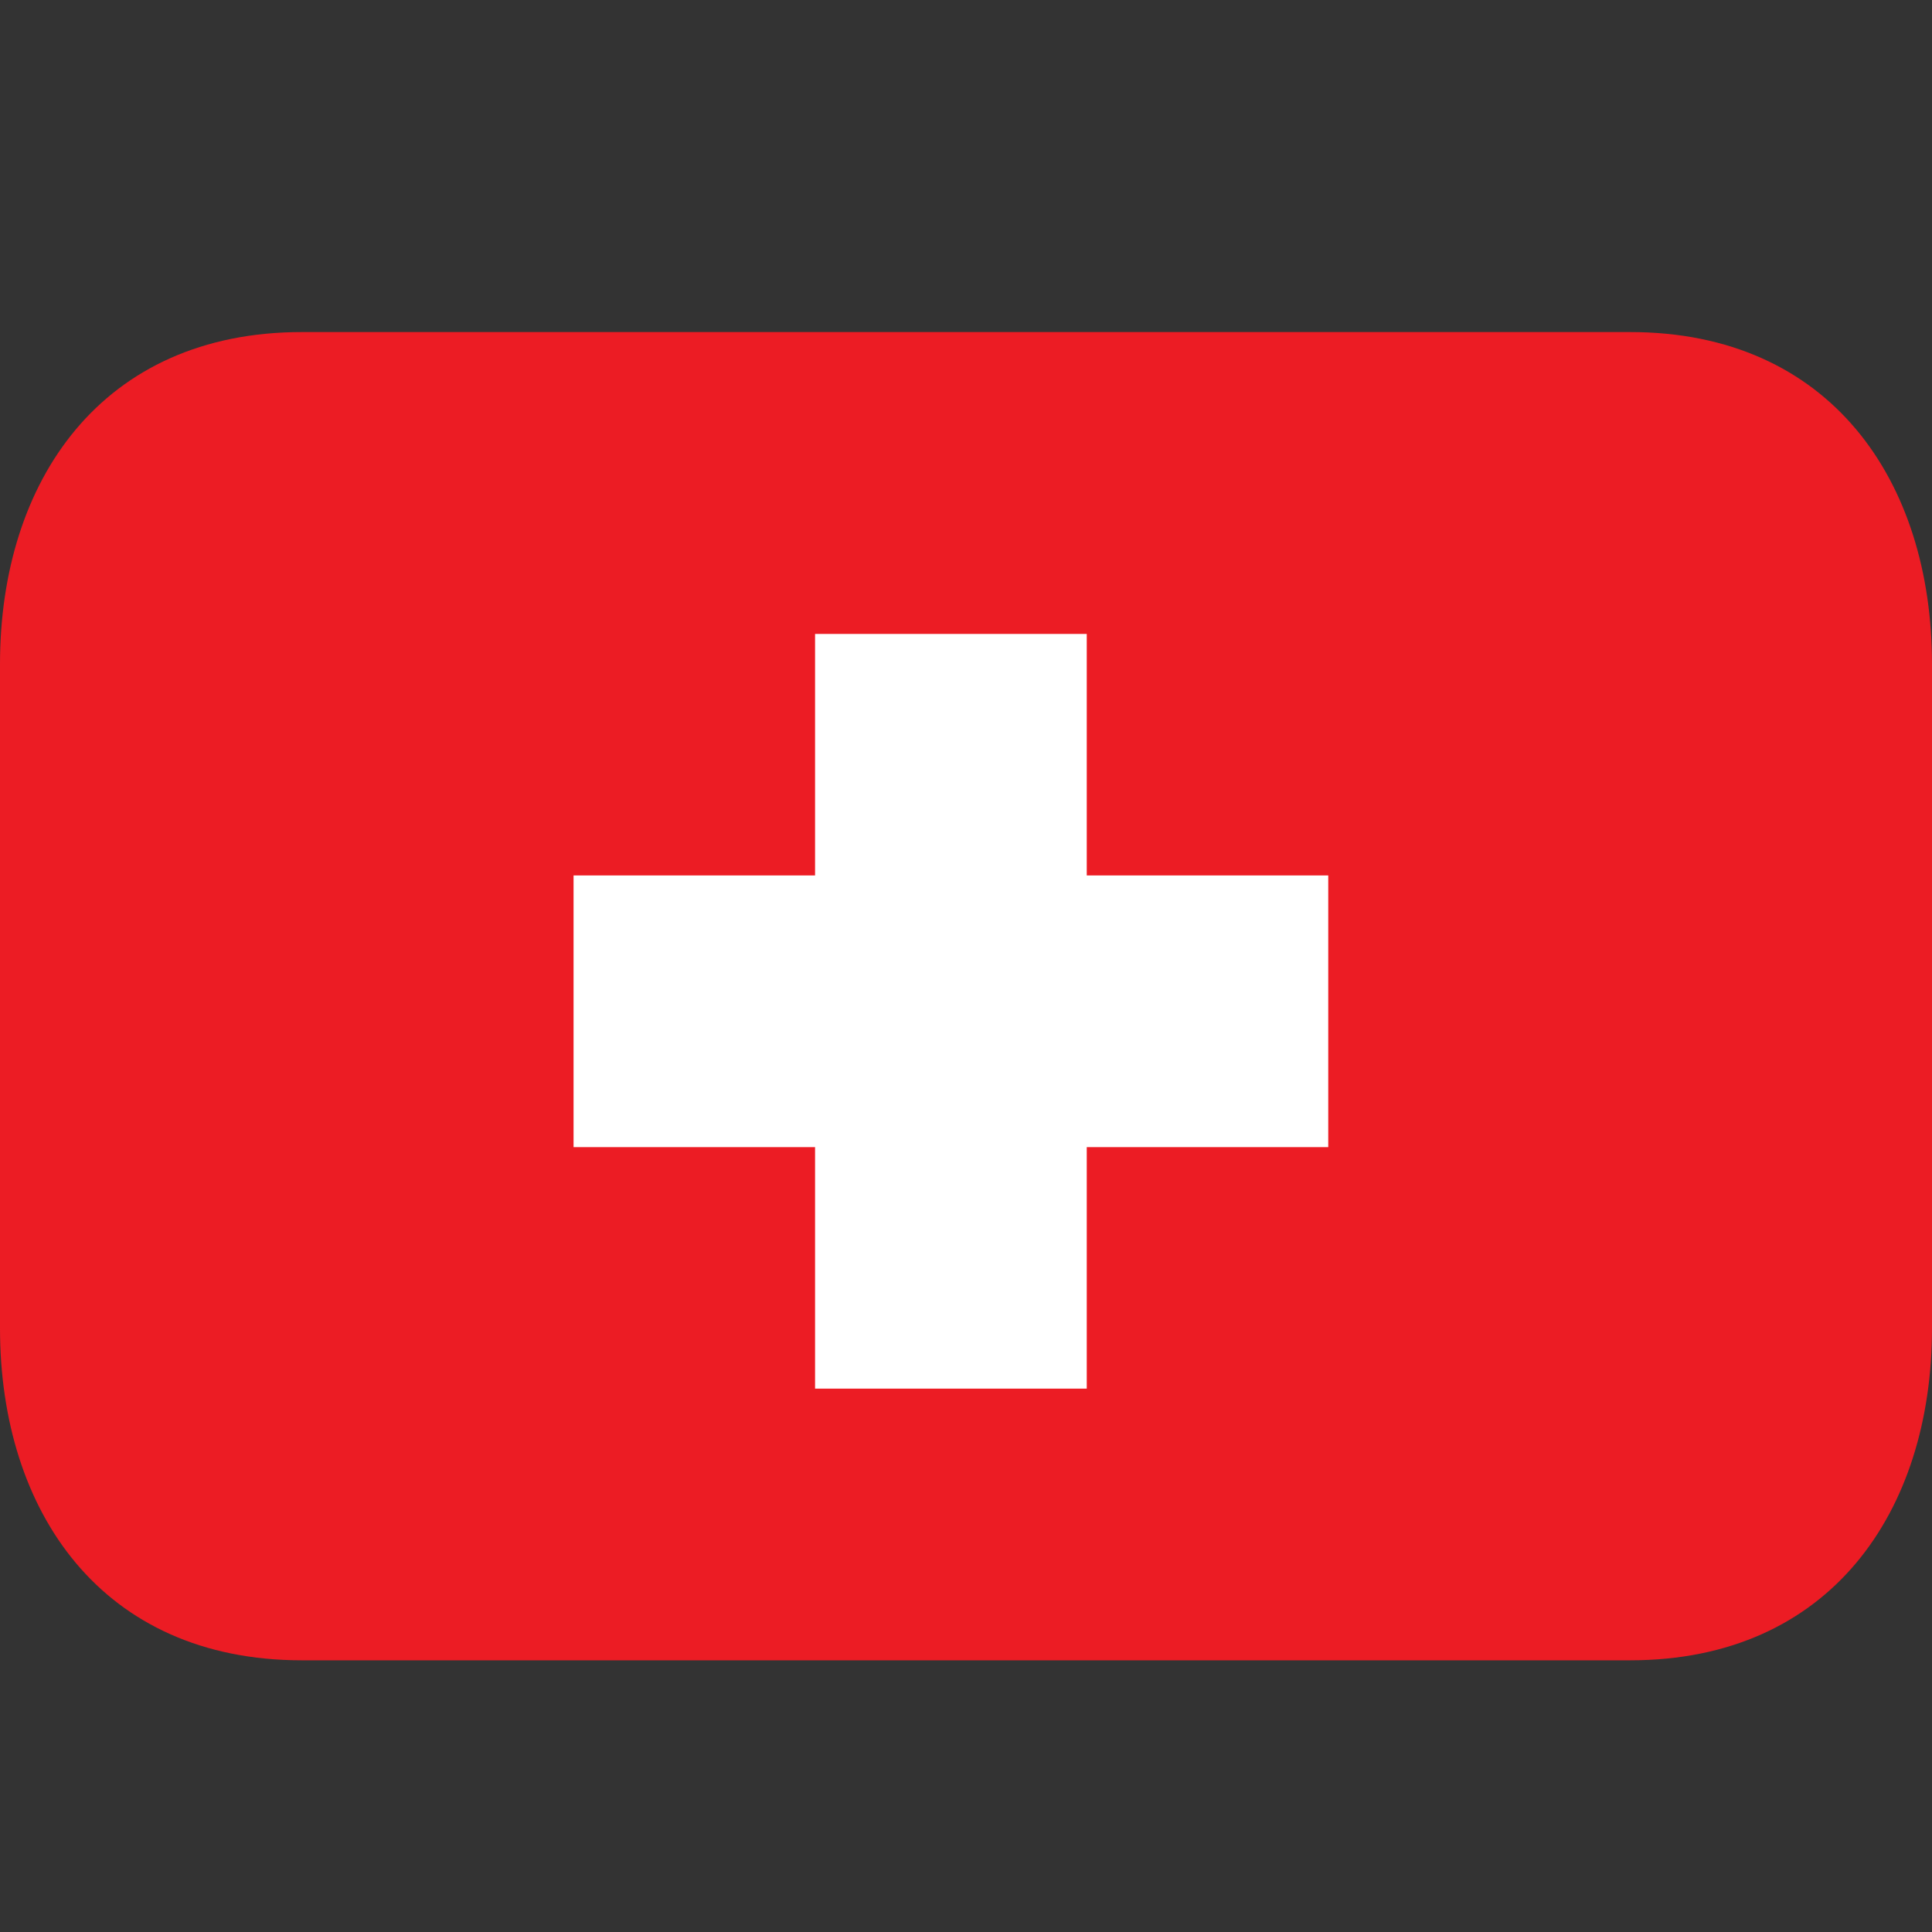 <svg xmlns="http://www.w3.org/2000/svg" width="32" height="32" viewBox="0 0 64 64"><rect x="0" y="0" width="64" height="64" fill="#333333" stroke="none"/><!-- Icon from Emoji One (v1) by Emoji One - https://creativecommons.org/licenses/by-sa/4.0/ --><path fill="#ec1c24" d="M10 11C3.373 11 0 15.925 0 22v22c0 6.075 3.373 11 10 11h44c6.627 0 10-4.925 10-11V22c0-6.075-3.373-11-10-11"/><path fill="#fff" d="M19 38h8v8h9v-8h8v-9h-8v-8h-9v8h-8z"/></svg>